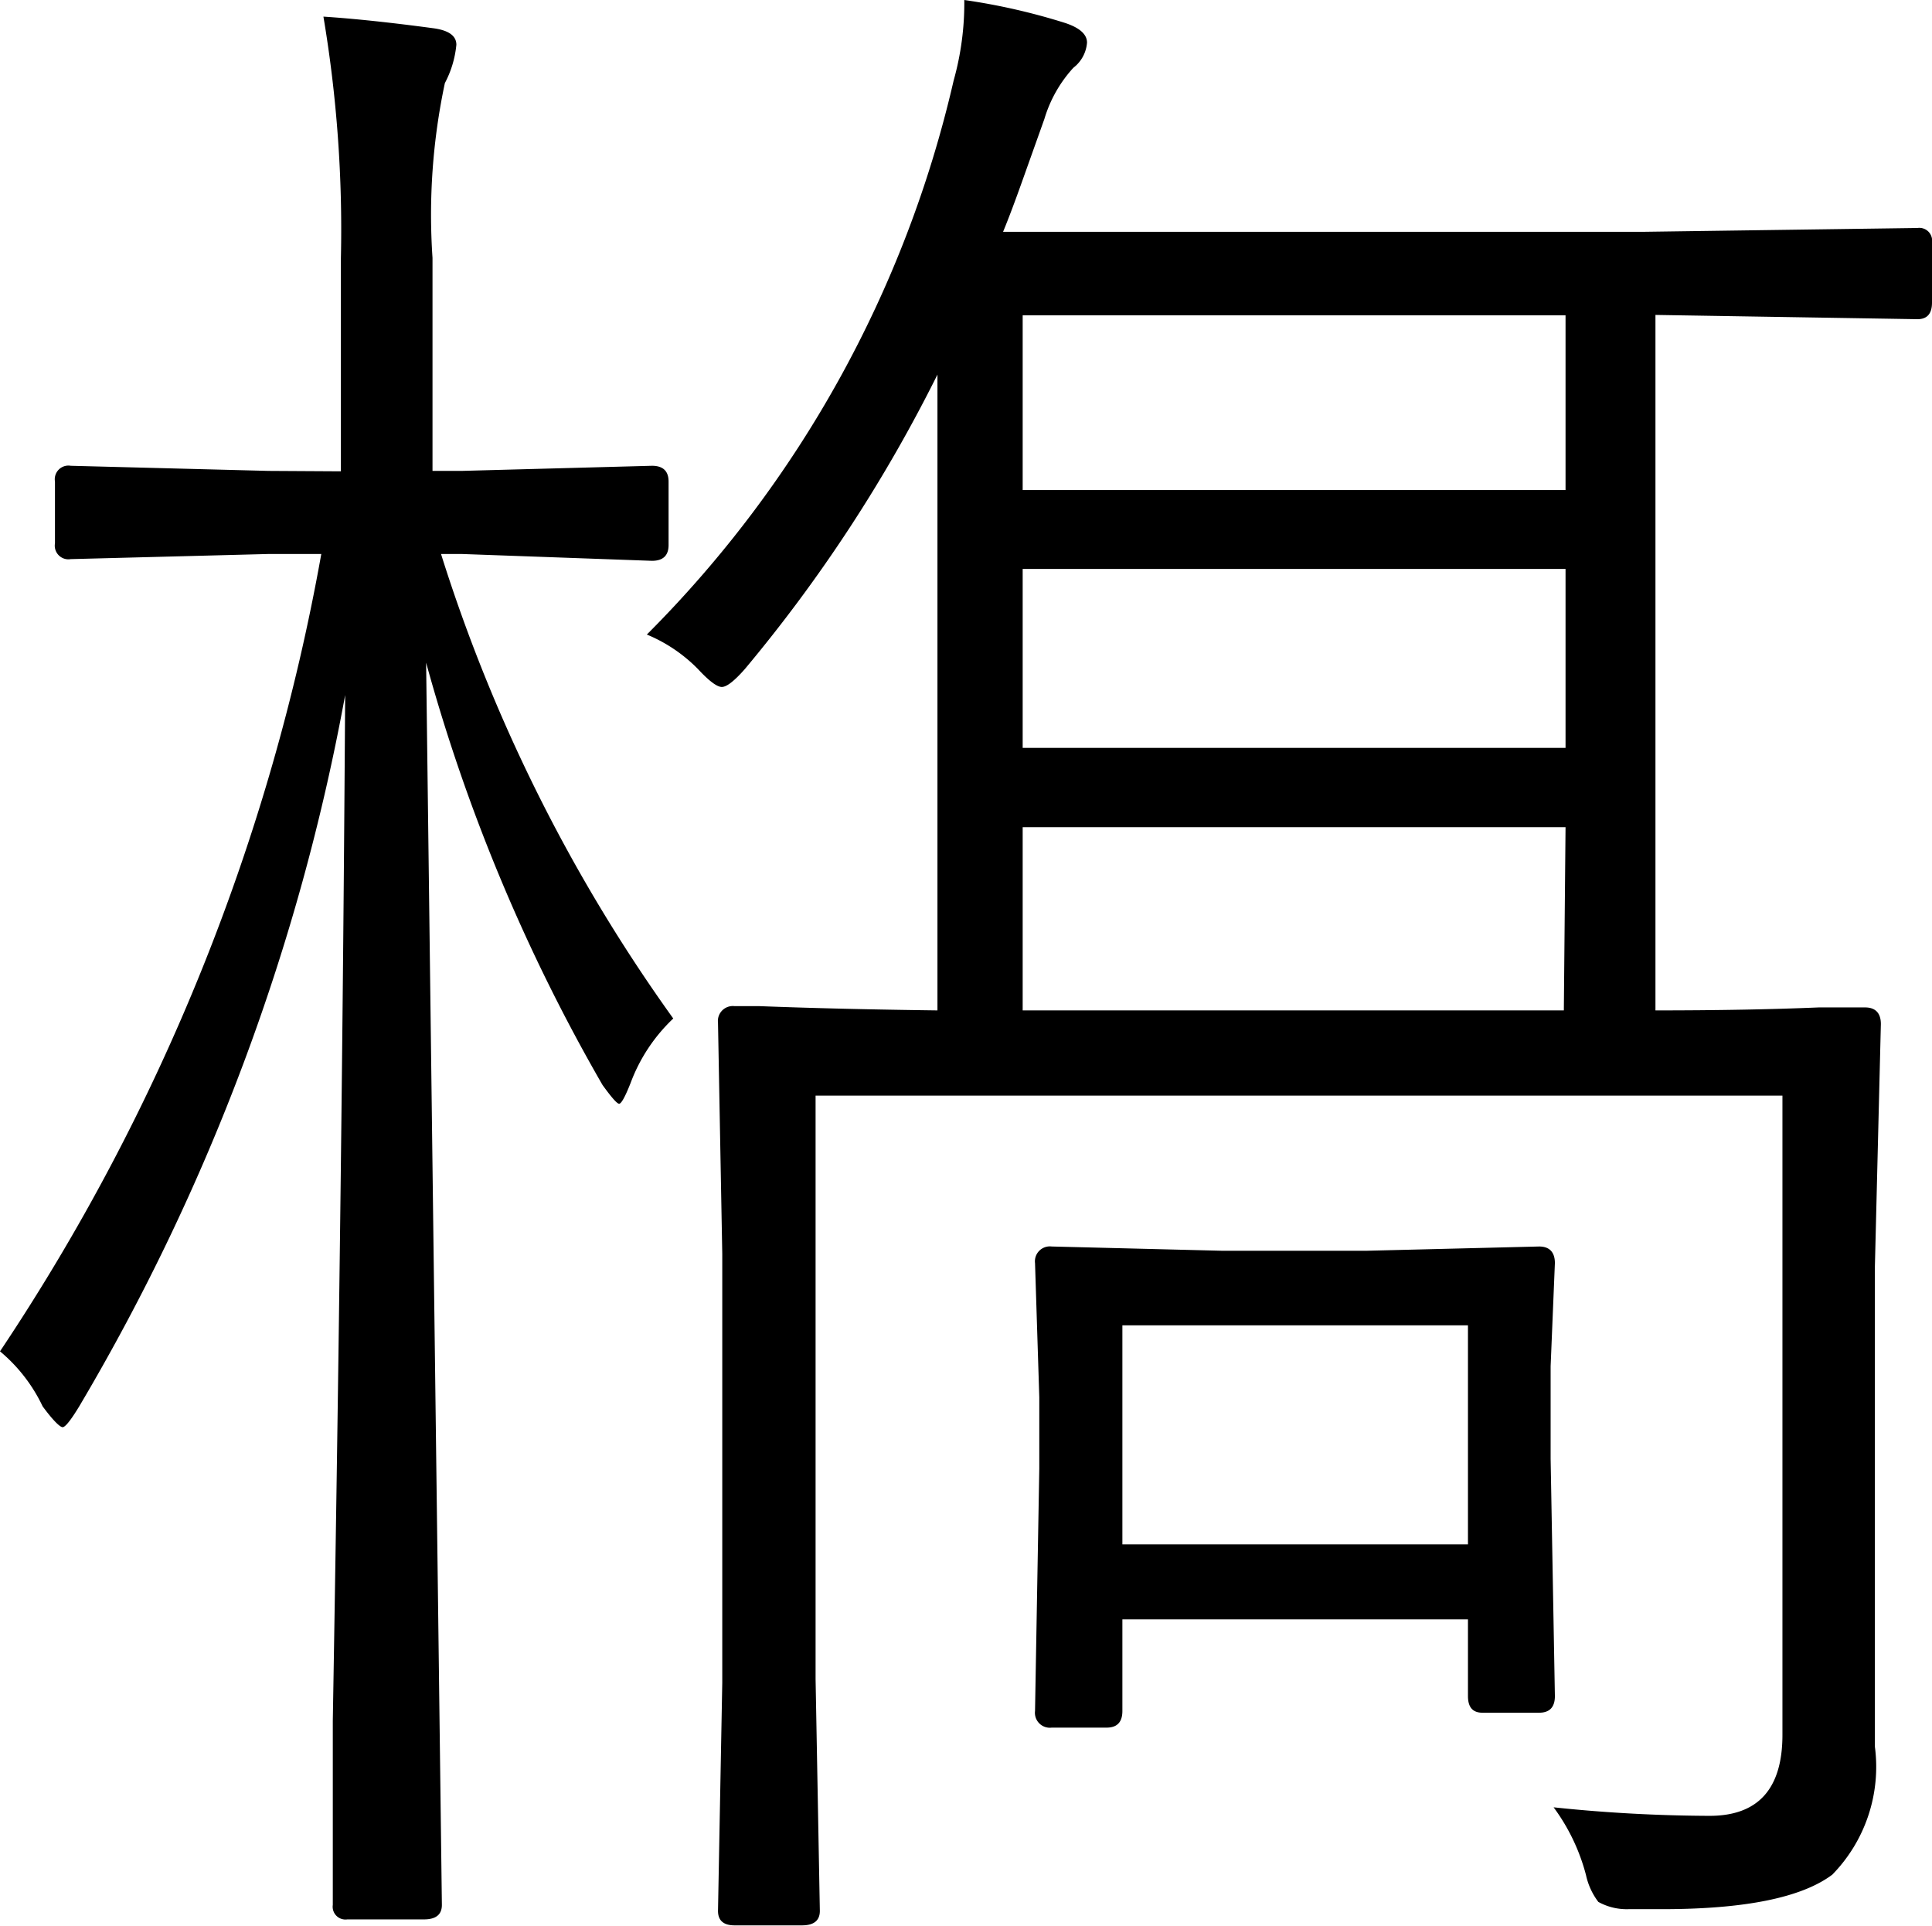 <?xml version="1.0" encoding="utf-8"?>
<svg xmlns="http://www.w3.org/2000/svg" viewBox="0 0 45.34 45.19">
    <title>hashi</title>
    <g id="レイヤー_2" data-name="レイヤー 2">
        <g id="レイヤー_1-2" data-name="レイヤー 1">
            <path d="M8,11.06v-5A30.09,30.09,0,0,0,7.59.39q1.07.07,2.56.27.56.07.56.39a2.41,2.41,0,0,1-.27.9,14.86,14.86,0,0,0-.29,4.1v5h.68l4.47-.12q.39,0,.39.37v1.49q0,.37-.39.37L10.84,13h-.49A38.43,38.43,0,0,0,15.8,23.9a4,4,0,0,0-1,1.51c-.13.33-.22.49-.27.49s-.18-.15-.39-.44A42.16,42.16,0,0,1,10,15.55l.37,29.15q0,.34-.42.34H8.15a.3.3,0,0,1-.34-.34s0-1.49,0-4.32q.22-12.84.29-24.07A50.53,50.53,0,0,1,1.86,33c-.2.33-.33.49-.39.49S1.25,33.34,1,33a3.8,3.8,0,0,0-1-1.29A49.22,49.22,0,0,0,7.54,13H6.3l-4.64.12a.32.32,0,0,1-.37-.37V11.3a.32.32,0,0,1,.37-.37l4.64.12ZM22,23.71V8.79a35.22,35.22,0,0,1-4.52,6.91q-.37.42-.54.42t-.56-.42a3.62,3.62,0,0,0-1.2-.81,26.92,26.92,0,0,0,7.2-13A6.74,6.74,0,0,0,22.63,0,14.89,14.89,0,0,1,25,.54q.51.17.51.46a.82.82,0,0,1-.32.59,3.08,3.08,0,0,0-.68,1.2L24,4.22q-.27.76-.46,1.22h15L45,5.35a.3.3,0,0,1,.34.34V7.1q0,.39-.34.39l-6.15-.1V23.71q2.17,0,3.83-.07l.85,0h.24c.24,0,.37.13.37.39L44,29.71V34.5l0,6.49a3.62,3.62,0,0,1-1,3q-1.08.81-4,.81h-.78a1.38,1.38,0,0,1-.71-.17,1.6,1.6,0,0,1-.29-.63,4.65,4.65,0,0,0-.76-1.59,36,36,0,0,0,3.66.2q1.71,0,1.71-1.9v-15H19.14V39.4l.1,5.44q0,.34-.42.34H17.24q-.39,0-.39-.34l.1-5.35V29.42L16.85,24a.35.35,0,0,1,.39-.39l.59,0Q19.65,23.68,22,23.71ZM36.74,11.5V7.4H24v4.1Zm0,6.05v-4.2H24v4.2Zm0,1.86H24v4.3h12.7ZM26.34,38v2.15q0,.39-.37.39H24.68a.35.35,0,0,1-.39-.39l.1-5.69V32.79l-.1-3.15a.35.35,0,0,1,.39-.39l4,.1h3.39l4.05-.1c.24,0,.37.13.37.39l-.1,2.42v2.17l.1,5.57q0,.39-.37.39H34.79c-.23,0-.34-.13-.34-.39V38Zm0-1.76h8.11V31.1H26.34Z" />
        </g>
    </g>
</svg>
